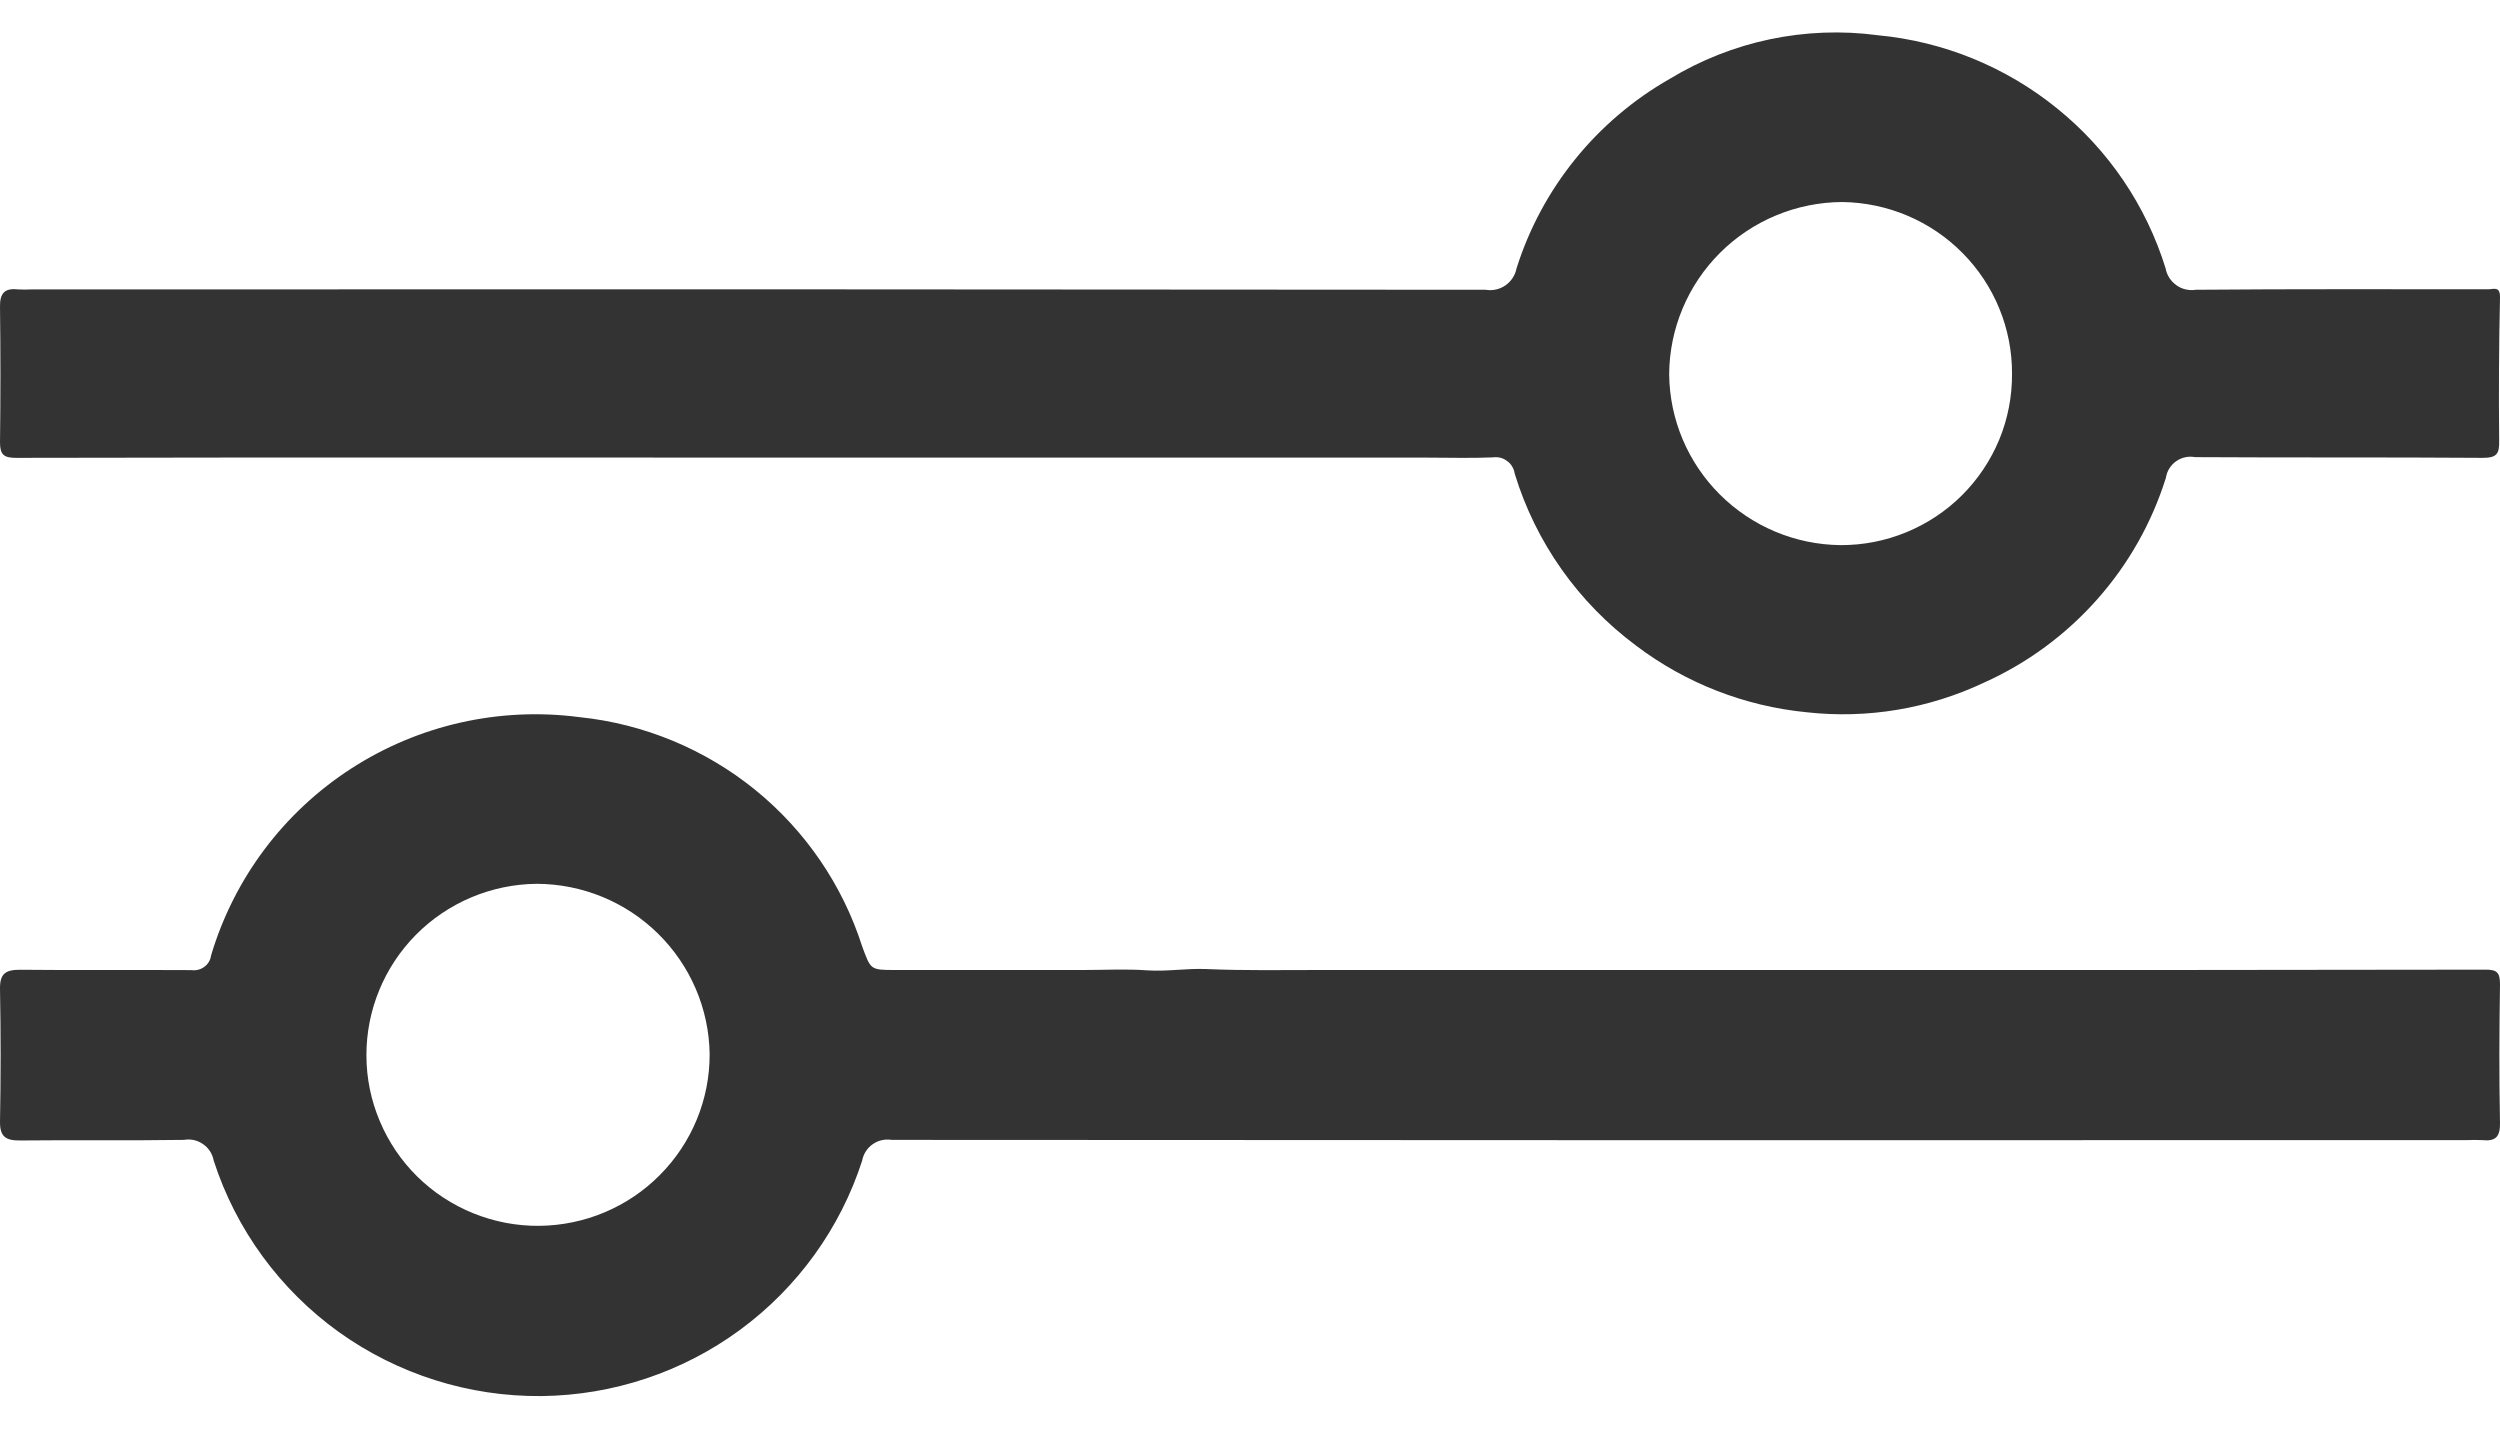 <svg viewBox="0 0 21 12" fill="none" xmlns="http://www.w3.org/2000/svg">
<path d="M6.343 3.844H11.981C12.168 3.844 12.354 3.85 12.54 3.842C12.561 3.839 12.582 3.84 12.603 3.845C12.624 3.85 12.643 3.86 12.66 3.873C12.678 3.885 12.692 3.901 12.703 3.92C12.713 3.938 12.721 3.958 12.724 3.98C12.9 4.557 13.258 5.063 13.744 5.424C14.16 5.739 14.656 5.932 15.176 5.983C15.687 6.04 16.203 5.953 16.668 5.733C17.03 5.57 17.353 5.332 17.616 5.035C17.879 4.739 18.076 4.39 18.194 4.012C18.198 3.984 18.208 3.958 18.223 3.934C18.238 3.911 18.257 3.89 18.28 3.874C18.303 3.858 18.328 3.847 18.356 3.841C18.383 3.835 18.411 3.835 18.439 3.84C19.244 3.845 20.05 3.84 20.855 3.846C20.977 3.846 20.995 3.809 20.993 3.701C20.989 3.3 20.991 2.9 21 2.499C21.002 2.401 20.946 2.43 20.901 2.43C20.083 2.43 19.264 2.427 18.446 2.434C18.388 2.443 18.329 2.43 18.282 2.396C18.234 2.362 18.201 2.311 18.191 2.254C18.028 1.727 17.711 1.259 17.28 0.911C16.85 0.562 16.326 0.348 15.774 0.296C15.166 0.215 14.548 0.345 14.025 0.663C13.411 1.013 12.951 1.582 12.739 2.254C12.728 2.312 12.694 2.363 12.646 2.397C12.597 2.431 12.537 2.444 12.479 2.434C8.408 2.43 4.337 2.429 0.267 2.431C0.228 2.433 0.189 2.433 0.15 2.431C0.036 2.418 -0.002 2.466 4.95911e-05 2.579C0.005 2.958 0.005 3.337 4.95911e-05 3.716C4.95911e-05 3.819 0.032 3.846 0.134 3.846C1.542 3.843 2.949 3.842 4.356 3.843L6.343 3.844ZM14.021 3.145C14.023 2.761 14.177 2.394 14.449 2.123C14.721 1.852 15.09 1.699 15.475 1.697C15.856 1.702 16.22 1.856 16.487 2.127C16.754 2.397 16.903 2.762 16.901 3.141C16.902 3.33 16.866 3.517 16.794 3.692C16.722 3.866 16.616 4.025 16.482 4.159C16.348 4.293 16.188 4.399 16.013 4.471C15.838 4.543 15.65 4.58 15.46 4.579C15.079 4.575 14.716 4.422 14.447 4.154C14.178 3.886 14.025 3.524 14.021 3.145Z" fill="#333333"/>
<path d="M15.613 8.148C14.105 8.148 12.598 8.148 11.09 8.148C10.771 8.148 10.452 8.154 10.133 8.14C9.967 8.133 9.804 8.162 9.637 8.151C9.461 8.138 9.283 8.148 9.105 8.148H7.519C7.309 8.148 7.315 8.145 7.243 7.952C7.078 7.435 6.766 6.978 6.344 6.635C5.922 6.293 5.409 6.08 4.868 6.024C4.197 5.936 3.517 6.089 2.95 6.456C2.382 6.823 1.965 7.38 1.773 8.026C1.768 8.064 1.748 8.098 1.717 8.121C1.686 8.144 1.648 8.154 1.61 8.149C1.129 8.146 0.648 8.151 0.167 8.146C0.045 8.146 -0.002 8.18 7.24792e-05 8.307C0.007 8.678 0.007 9.049 7.24792e-05 9.42C-0.002 9.548 0.048 9.581 0.168 9.58C0.627 9.575 1.086 9.582 1.546 9.575C1.602 9.565 1.66 9.578 1.706 9.611C1.753 9.643 1.785 9.693 1.795 9.749C1.982 10.328 2.351 10.833 2.846 11.189C3.342 11.544 3.939 11.733 4.55 11.727C5.15 11.72 5.733 11.526 6.216 11.171C6.699 10.816 7.058 10.319 7.242 9.75C7.252 9.694 7.284 9.644 7.33 9.612C7.376 9.579 7.434 9.566 7.49 9.575C11.9 9.578 16.31 9.579 20.721 9.577C20.764 9.575 20.807 9.575 20.851 9.577C20.961 9.589 21.002 9.551 21 9.433C20.992 9.045 20.994 8.656 21 8.268C21 8.171 20.976 8.144 20.877 8.145C19.122 8.148 17.368 8.149 15.613 8.148ZM3.078 8.865C3.077 8.486 3.227 8.122 3.494 7.852C3.762 7.582 4.126 7.428 4.507 7.424C4.89 7.425 5.256 7.575 5.528 7.843C5.8 8.111 5.956 8.474 5.961 8.855C5.962 9.235 5.812 9.599 5.544 9.869C5.276 10.14 4.912 10.293 4.531 10.297C4.341 10.299 4.153 10.263 3.977 10.192C3.801 10.121 3.64 10.016 3.505 9.883C3.37 9.75 3.263 9.591 3.19 9.417C3.116 9.242 3.078 9.055 3.078 8.866V8.865Z" fill="#333333"/>
</svg>